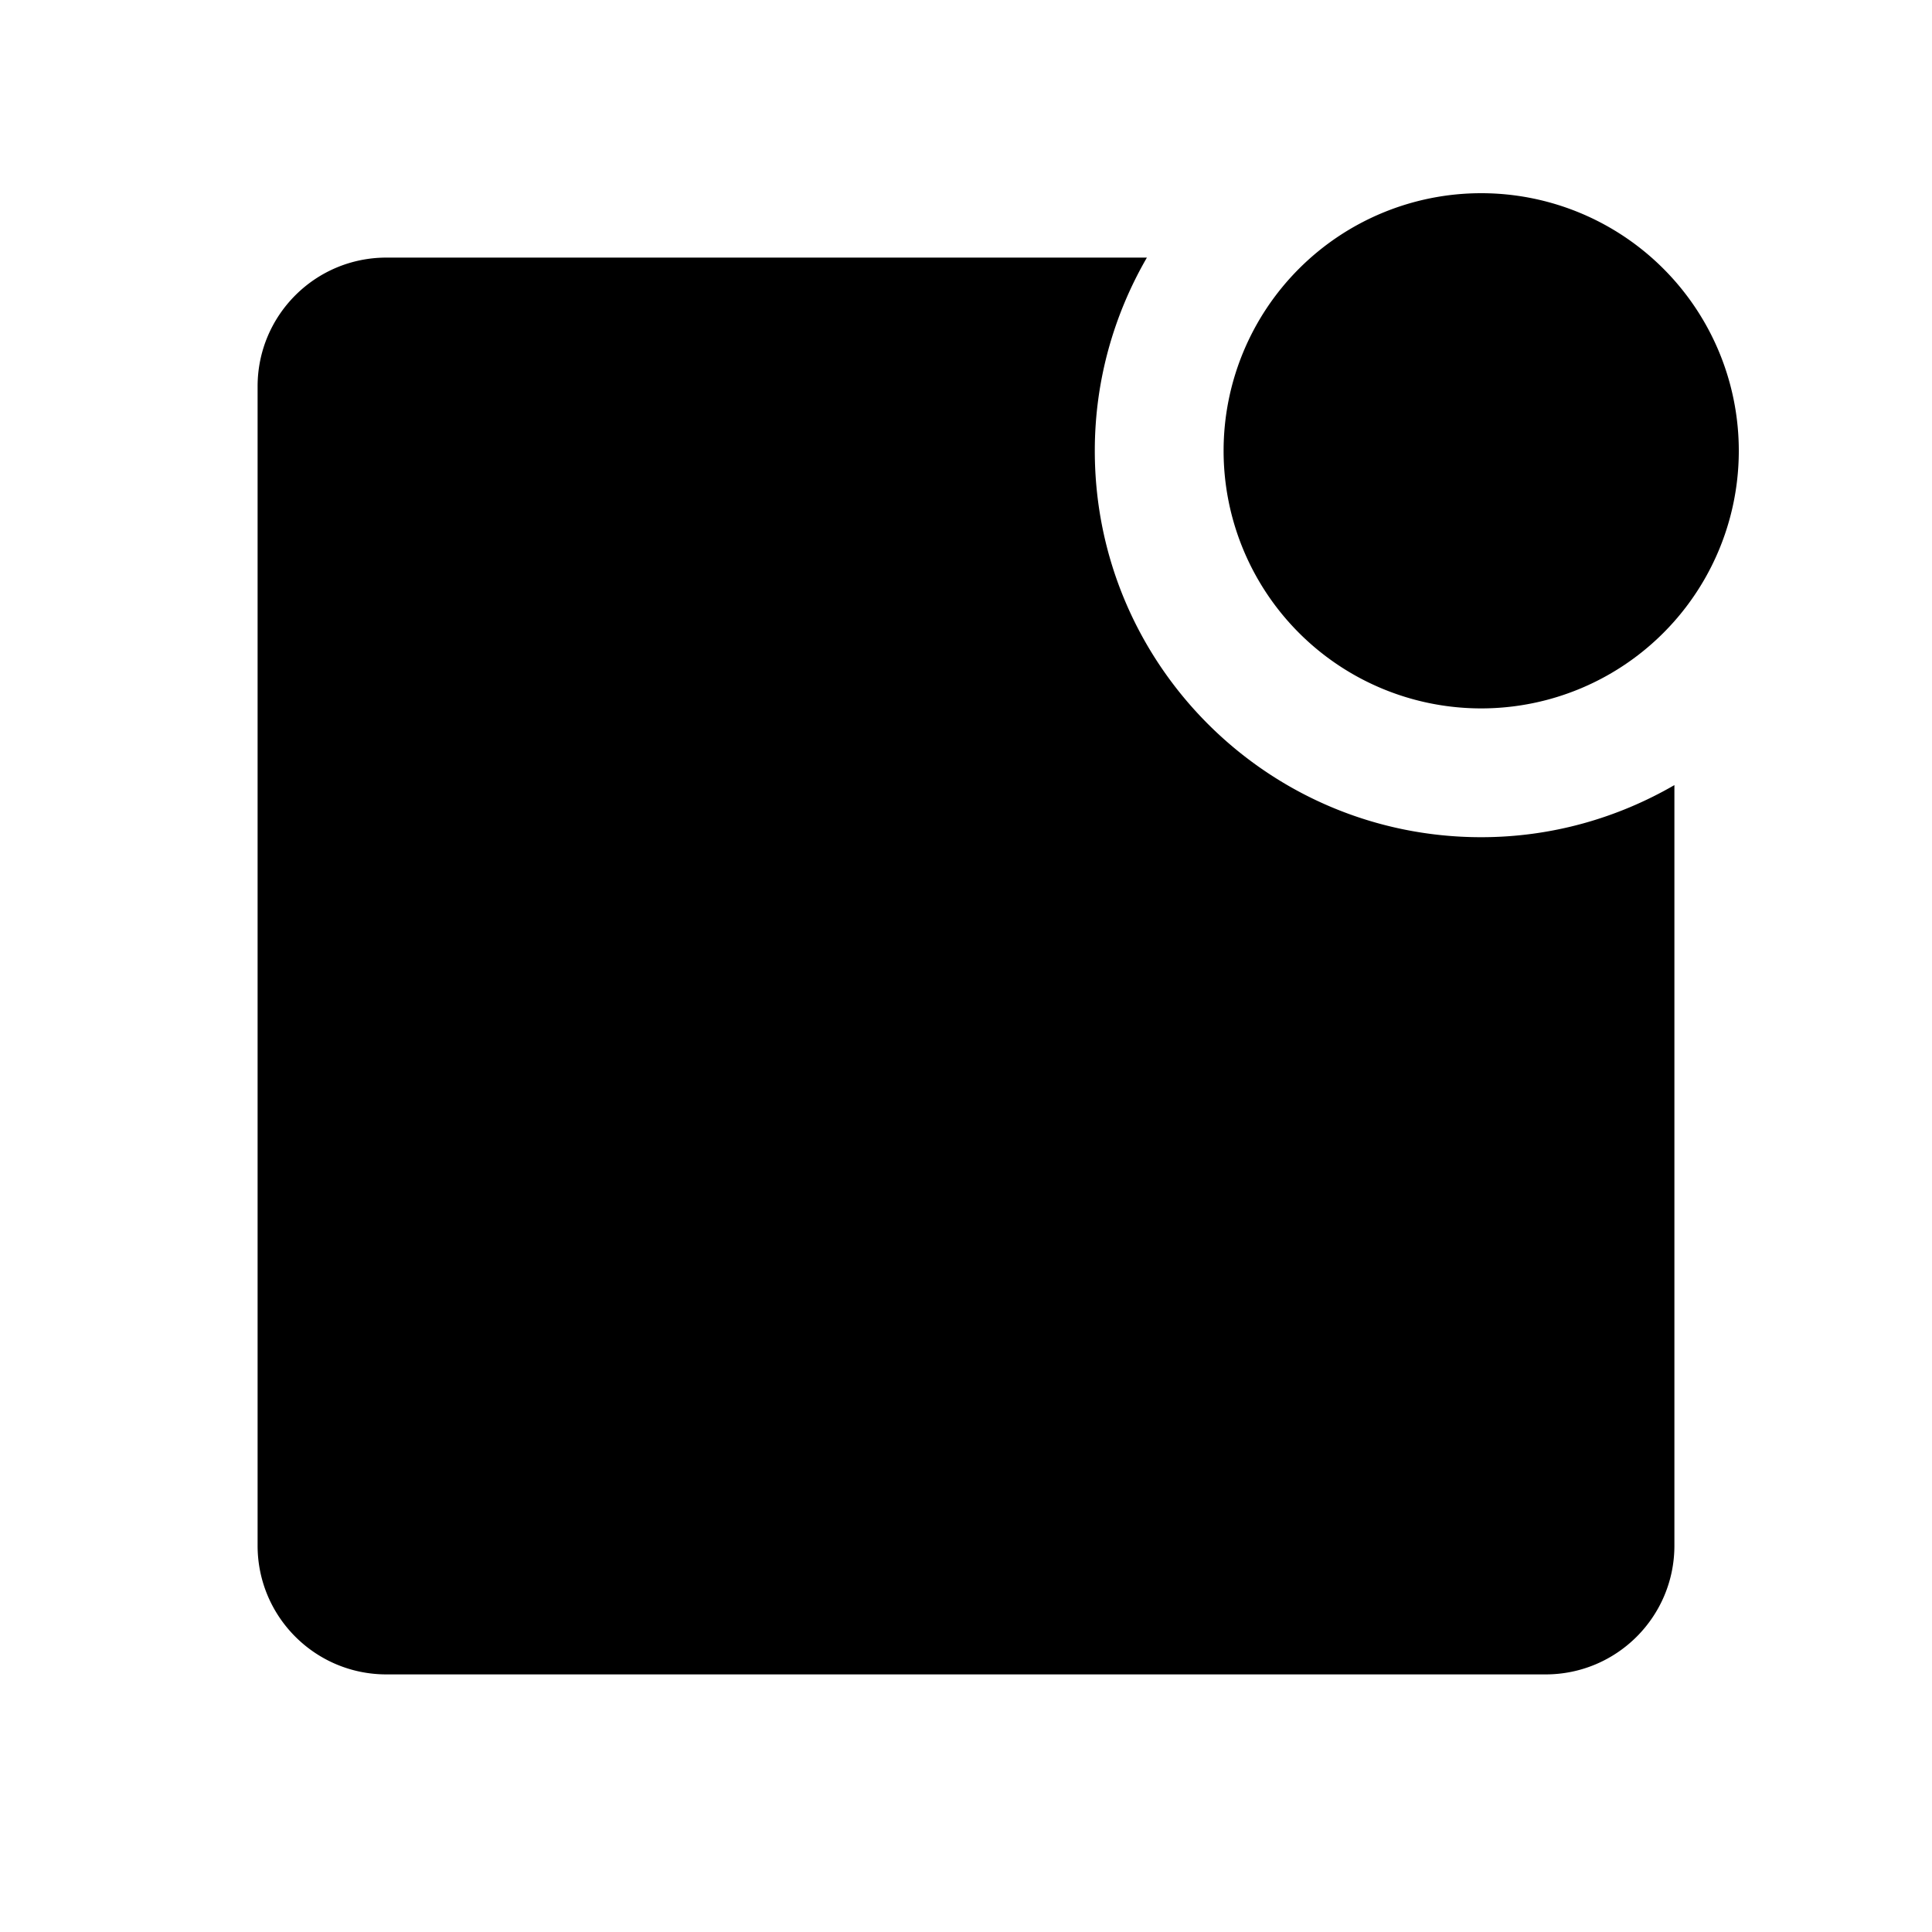 <?xml version="1.0"?><svg xmlns="http://www.w3.org/2000/svg"  viewBox="0 0 30 30" width="30px" height="30px">    <path d="M 23 3 A 4 4 0 0 0 19 7 A 4 4 0 0 0 23 11 A 4 4 0 0 0 27 7 A 4 4 0 0 0 23 3 z M 6 4 C 4.895 4 4 4.895 4 6 L 4 24 C 4 25.105 4.895 26 6 26 L 24 26 C 25.105 26 26 25.105 26 24 L 26 12.191 C 25.117 12.702 24.094 13 23 13 C 19.686 13 17 10.314 17 7 C 17 5.906 17.298 4.883 17.809 4 L 6 4 z"/></svg>